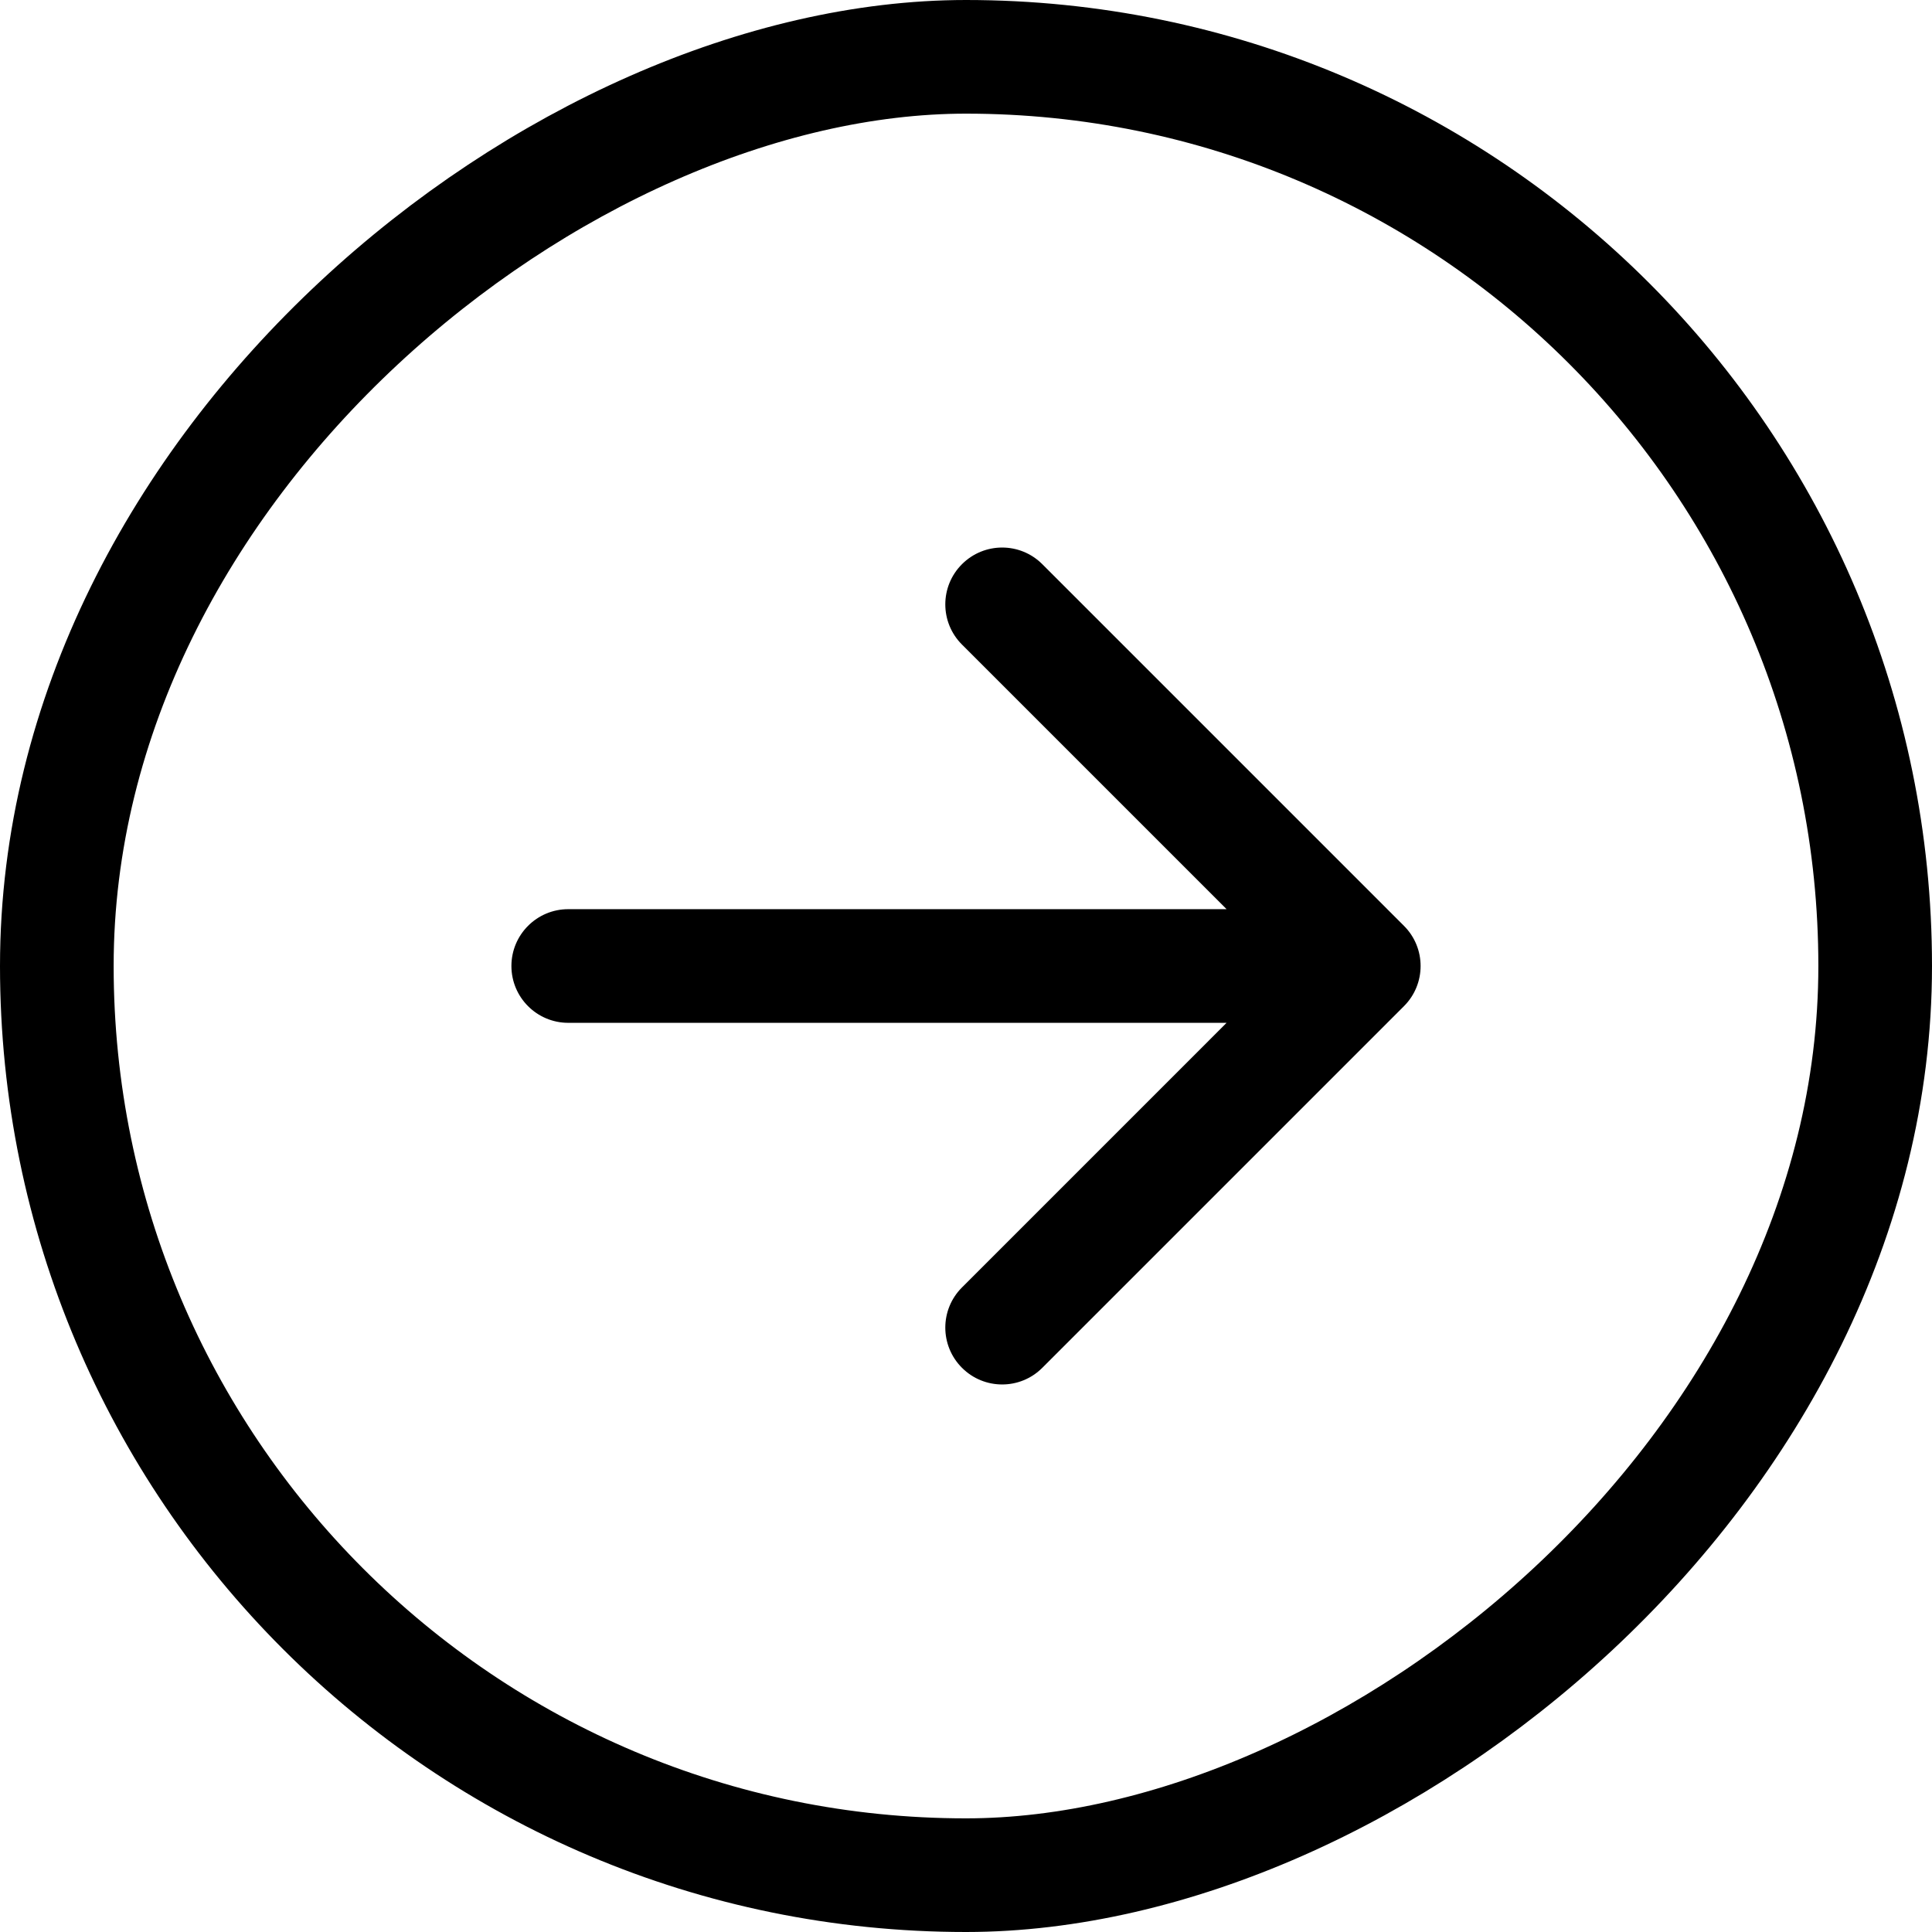 <svg width="34" height="34" viewBox="0 0 34 34" fill="none" xmlns="http://www.w3.org/2000/svg">
<rect x="1" y="33" width="32" height="32" rx="16" transform="rotate(-90 1 33)" stroke="black" stroke-width="2"/>
<path d="M10 16C9.448 16 9 16.448 9 17C9 17.552 9.448 18 10 18L10 16ZM24.707 17.707C25.098 17.317 25.098 16.683 24.707 16.293L18.343 9.929C17.953 9.538 17.32 9.538 16.929 9.929C16.538 10.319 16.538 10.953 16.929 11.343L22.586 17L16.929 22.657C16.538 23.047 16.538 23.68 16.929 24.071C17.32 24.462 17.953 24.462 18.343 24.071L24.707 17.707ZM10 18L24 18L24 16L10 16L10 18Z" fill="black"/>
</svg>
